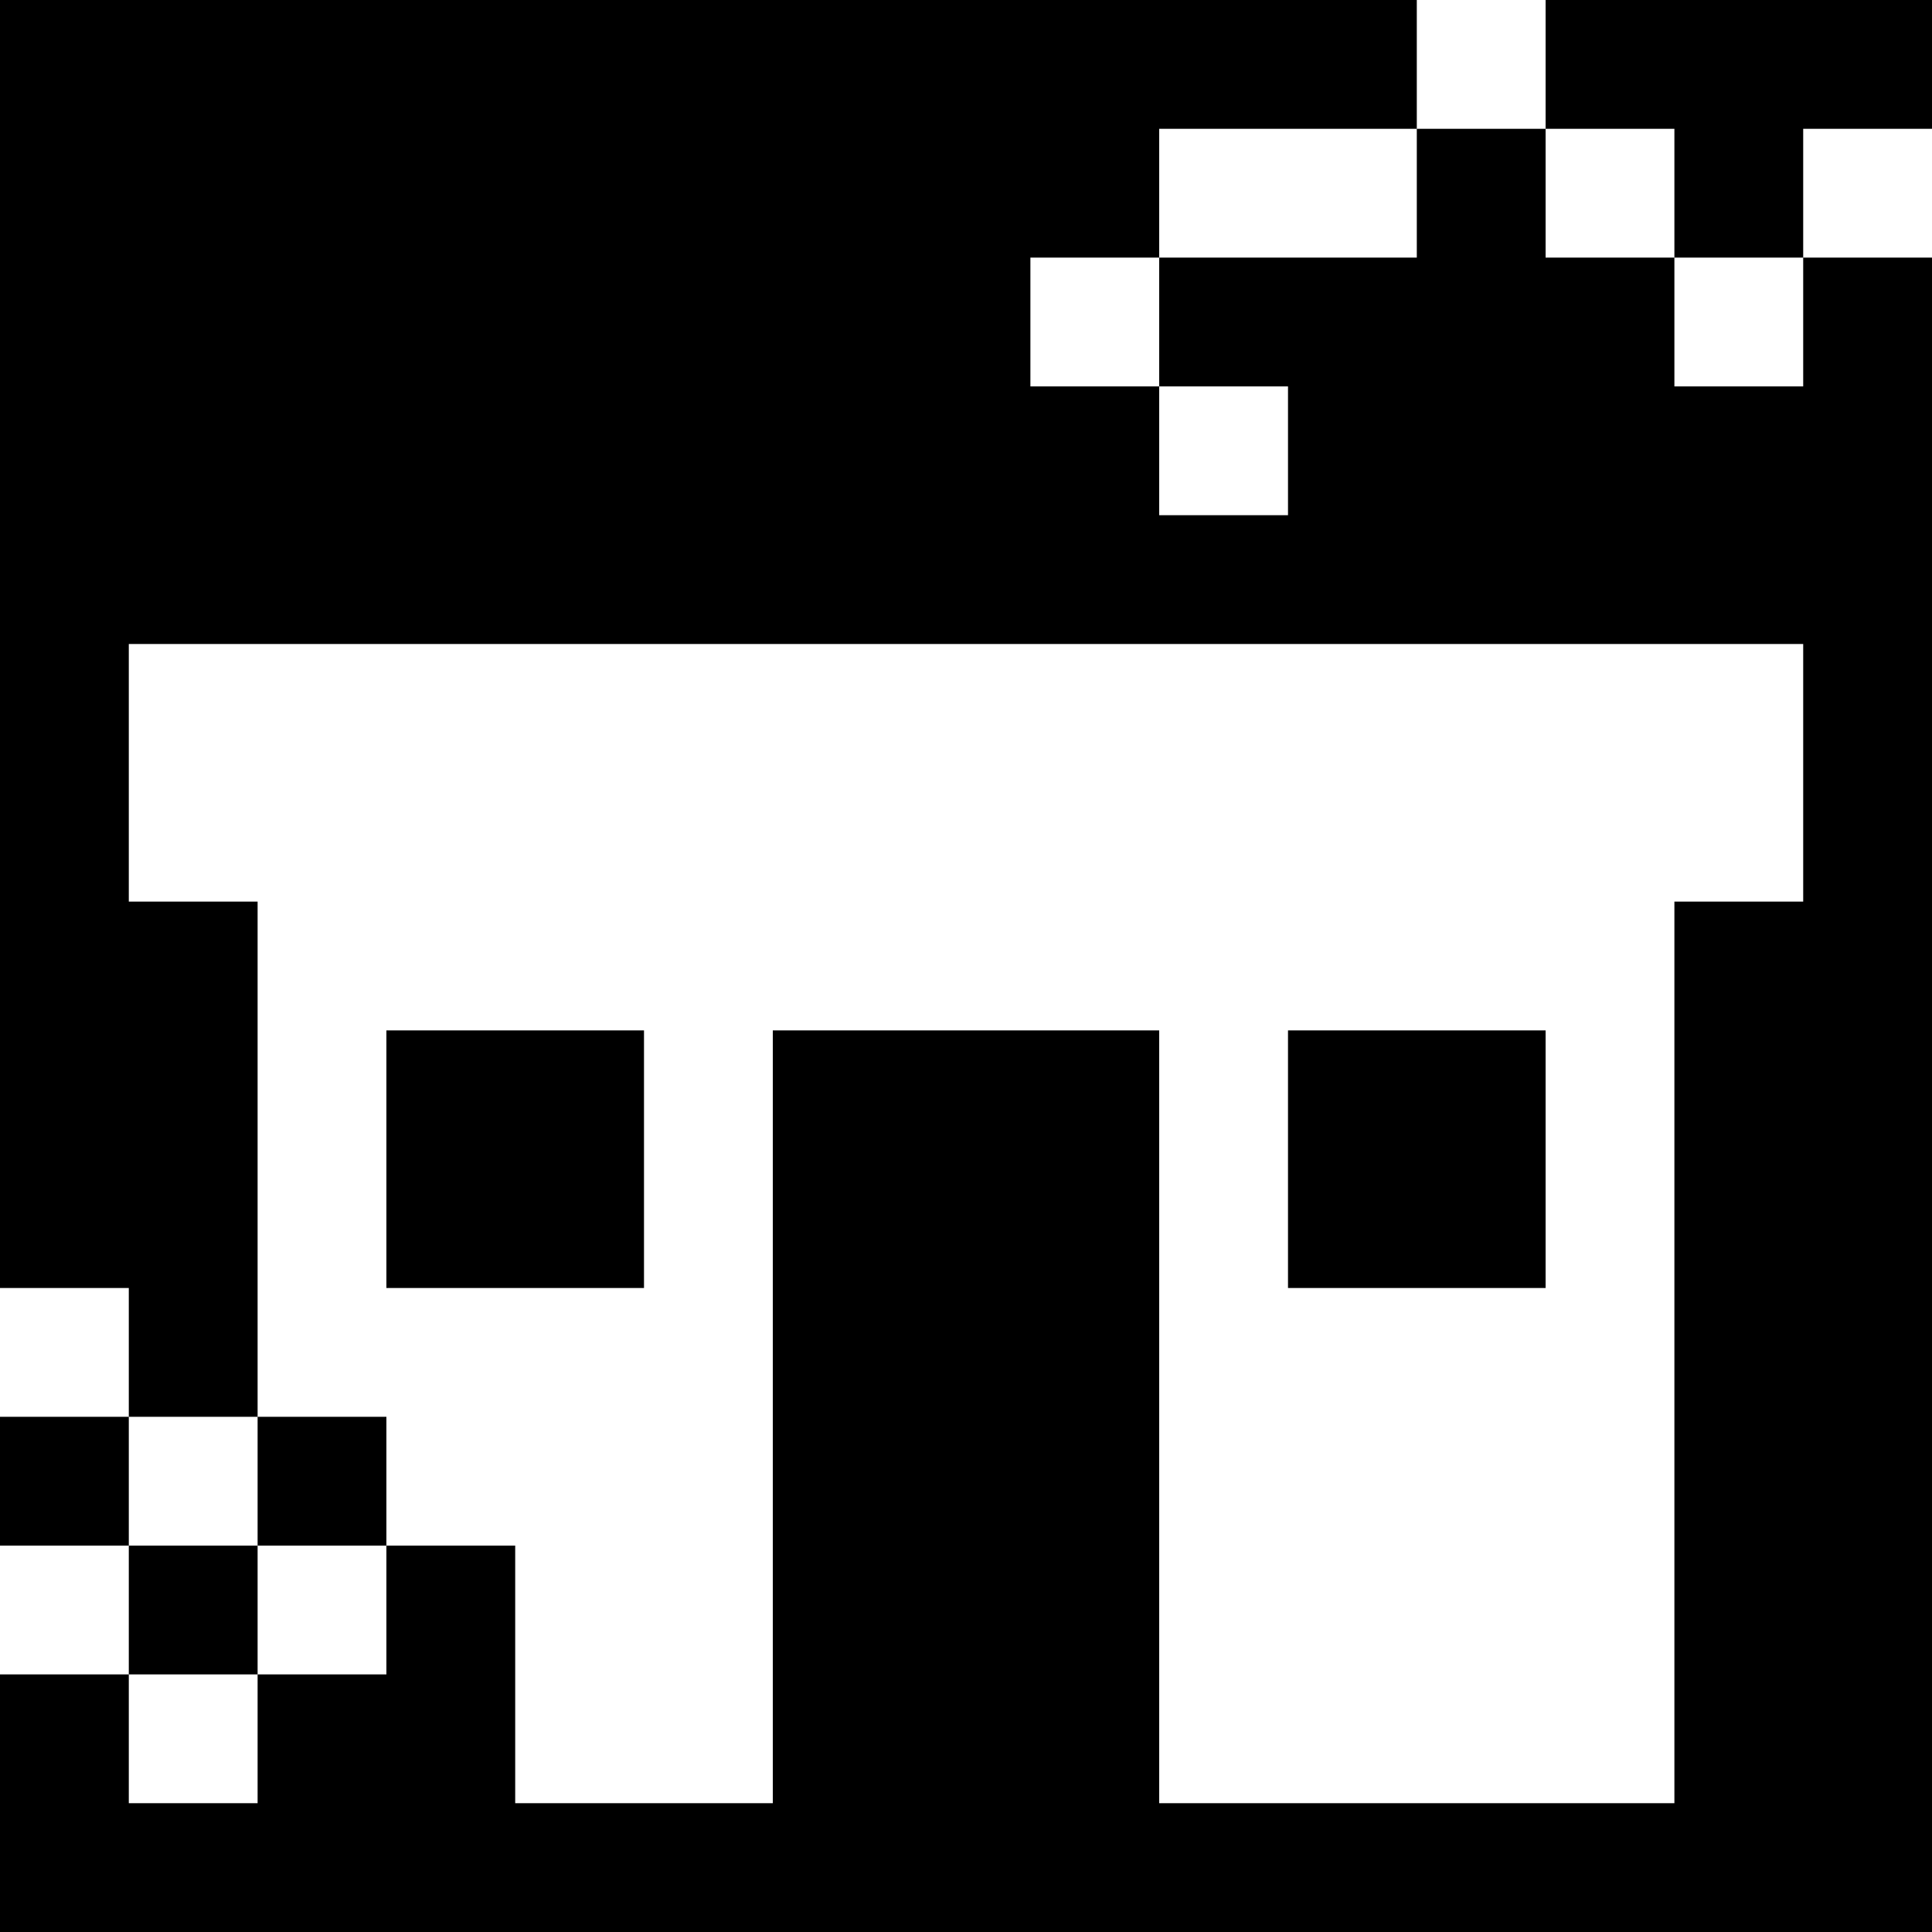 <svg version="1" xmlns="http://www.w3.org/2000/svg" width="60" height="60" viewBox="0 0 45 45"><path d="M16.5 0H0v30h3v3H0v3h3v3H0v6h45V6h-3v3h-3V6h-3V3h-3V0H16.5zM30 3h3v3h-6v3h3v3h-3V9h-3V6h3V3h3zm-7.5 12H42v6h-3v21H27V24h-9v18h-6v-6H9v-3H6v3h3v3H6v3H3v-3h3v-3H3v-3h3V21H3v-6h19.5zM12 24H9v6h6v-6h-3zm21 0h-3v6h6v-6h-3zm7.5-24H36v3h3v3h3V3h3V0h-4.5z"/></svg>